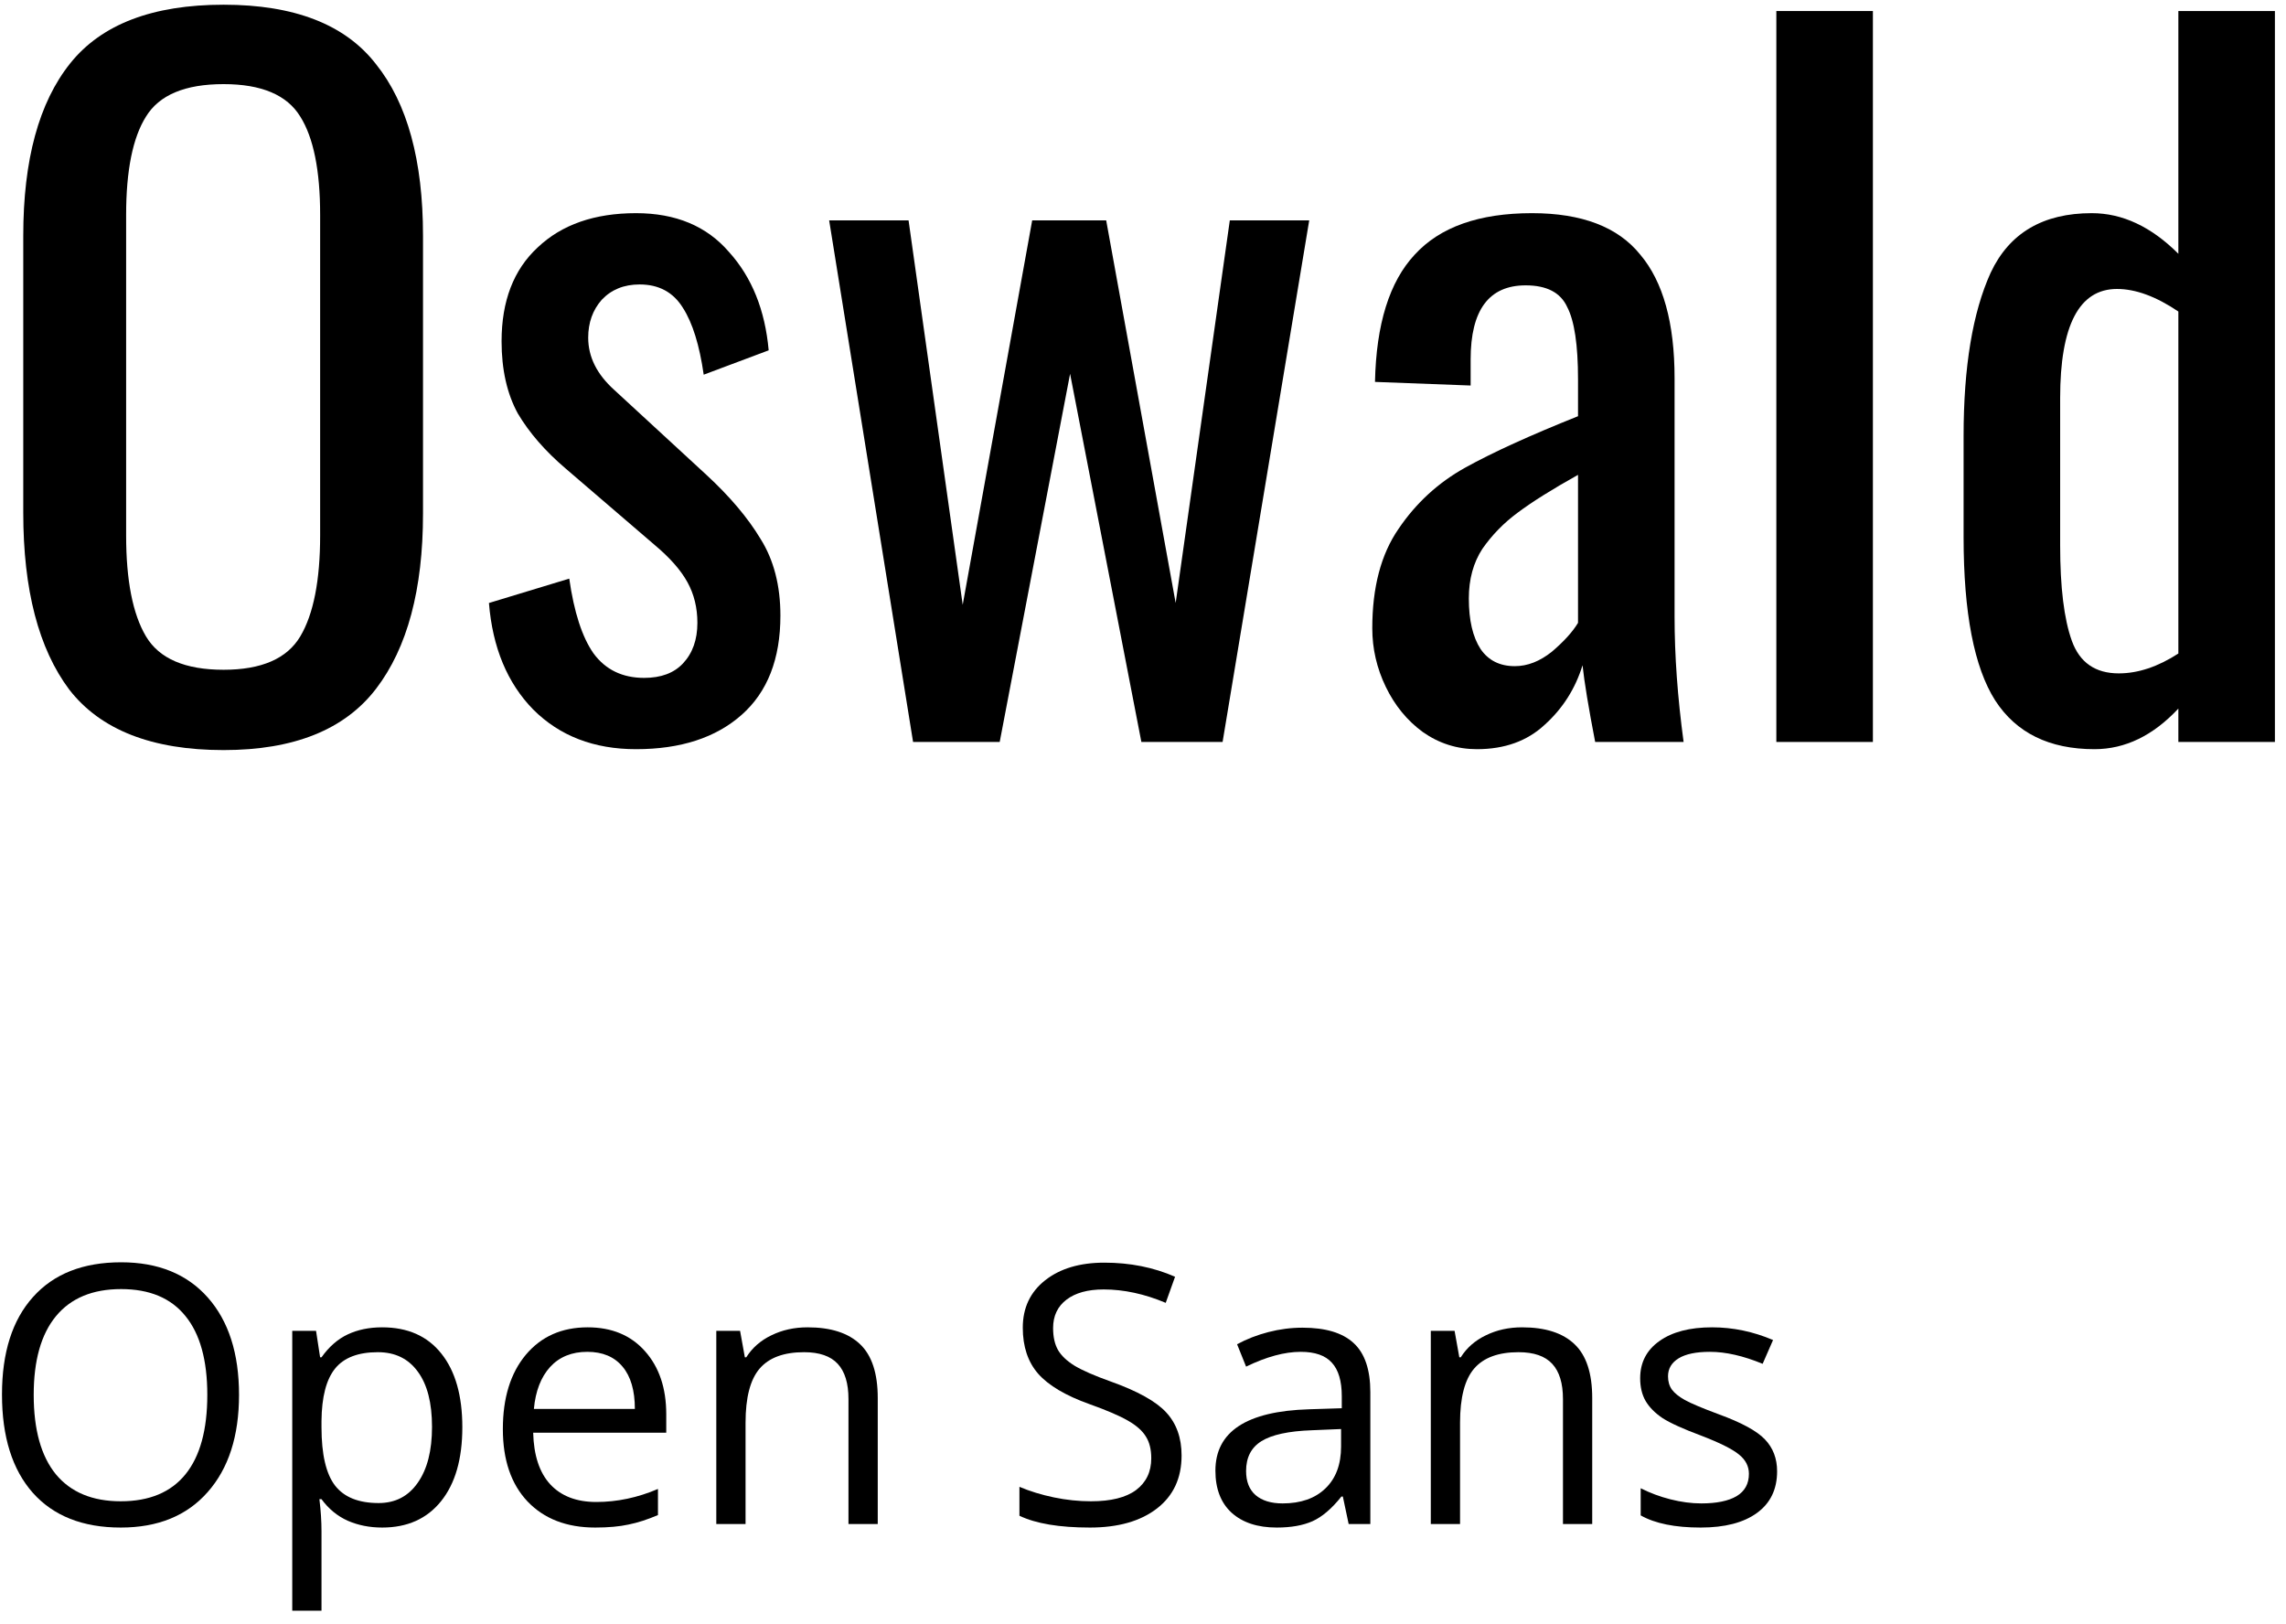 <?xml version="1.0" encoding="UTF-8"?> <svg xmlns="http://www.w3.org/2000/svg" width="114" height="81" viewBox="0 0 114 81" fill="none"> <path d="M11.15 37.405C7.58 37.405 5.015 36.4 3.455 34.39C1.925 32.35 1.16 29.41 1.16 25.57V11.755C1.16 7.975 1.94 5.11 3.5 3.16C5.06 1.21 7.61 0.235 11.15 0.235C14.69 0.235 17.225 1.225 18.755 3.205C20.315 5.155 21.095 8.005 21.095 11.755V25.615C21.095 29.395 20.315 32.305 18.755 34.345C17.195 36.385 14.66 37.405 11.15 37.405ZM11.15 33.4C13.04 33.4 14.315 32.845 14.975 31.735C15.635 30.625 15.965 28.945 15.965 26.695V10.72C15.965 8.5 15.635 6.865 14.975 5.815C14.315 4.735 13.04 4.195 11.15 4.195C9.23 4.195 7.94 4.735 7.28 5.815C6.62 6.865 6.29 8.5 6.29 10.72V26.695C6.29 28.945 6.62 30.625 7.28 31.735C7.94 32.845 9.23 33.4 11.15 33.4Z" fill="black"></path> <path d="M31.718 37.36C29.618 37.36 27.908 36.7 26.588 35.38C25.298 34.06 24.563 32.29 24.383 30.07L28.388 28.855C28.628 30.535 29.033 31.78 29.603 32.59C30.203 33.4 31.043 33.805 32.123 33.805C32.963 33.805 33.608 33.565 34.058 33.085C34.538 32.575 34.778 31.9 34.778 31.06C34.778 30.31 34.613 29.635 34.283 29.035C33.953 28.435 33.413 27.82 32.663 27.19L28.208 23.365C27.188 22.495 26.393 21.58 25.823 20.62C25.283 19.63 25.013 18.43 25.013 17.02C25.013 15.01 25.613 13.45 26.813 12.34C28.013 11.2 29.648 10.63 31.718 10.63C33.698 10.63 35.243 11.275 36.353 12.565C37.493 13.825 38.153 15.46 38.333 17.47L35.093 18.685C34.883 17.215 34.538 16.105 34.058 15.355C33.578 14.575 32.858 14.185 31.898 14.185C31.118 14.185 30.488 14.44 30.008 14.95C29.558 15.46 29.333 16.09 29.333 16.84C29.333 17.8 29.768 18.67 30.638 19.45L35.228 23.68C36.398 24.76 37.298 25.825 37.928 26.875C38.588 27.925 38.918 29.2 38.918 30.7C38.918 32.86 38.273 34.51 36.983 35.65C35.693 36.79 33.938 37.36 31.718 37.36Z" fill="black"></path> <path d="M41.349 10.99H45.309L48.009 30.16L51.474 10.99H55.164L58.629 30.07L61.329 10.99H65.289L60.969 37H56.919L53.364 18.64L49.854 37H45.534L41.349 10.99Z" fill="black"></path> <path d="M73.654 37.36C72.664 37.36 71.764 37.075 70.954 36.505C70.174 35.935 69.559 35.185 69.109 34.255C68.659 33.325 68.434 32.35 68.434 31.33C68.434 29.29 68.869 27.64 69.739 26.38C70.609 25.09 71.719 24.07 73.069 23.32C74.419 22.57 76.294 21.715 78.694 20.755V18.91C78.694 17.2 78.514 16 78.154 15.31C77.824 14.59 77.134 14.23 76.084 14.23C74.254 14.23 73.339 15.46 73.339 17.92V19.225L68.569 19.045C68.629 16.165 69.289 14.05 70.549 12.7C71.809 11.32 73.759 10.63 76.399 10.63C78.889 10.63 80.689 11.32 81.799 12.7C82.939 14.05 83.509 16.105 83.509 18.865V30.745C83.509 32.695 83.659 34.78 83.959 37H79.549C79.219 35.29 79.009 34.015 78.919 33.175C78.559 34.345 77.929 35.335 77.029 36.145C76.159 36.955 75.034 37.36 73.654 37.36ZM75.544 33.22C76.174 33.22 76.789 32.98 77.389 32.5C77.989 31.99 78.424 31.51 78.694 31.06V23.68C77.404 24.4 76.399 25.03 75.679 25.57C74.989 26.08 74.404 26.68 73.924 27.37C73.474 28.06 73.249 28.885 73.249 29.845C73.249 30.925 73.444 31.765 73.834 32.365C74.224 32.935 74.794 33.22 75.544 33.22Z" fill="black"></path> <path d="M88.584 0.55H93.399V37H88.584V0.55Z" fill="black"></path> <path d="M104.447 37.36C102.197 37.36 100.547 36.55 99.498 34.93C98.448 33.28 97.922 30.565 97.922 26.785V21.745C97.922 18.295 98.373 15.58 99.272 13.6C100.202 11.62 101.882 10.63 104.312 10.63C105.842 10.63 107.282 11.305 108.632 12.655V0.55H113.447V37H108.632V35.335C107.372 36.685 105.977 37.36 104.447 37.36ZM105.662 33.58C106.622 33.58 107.612 33.25 108.632 32.59V15.535C107.522 14.785 106.502 14.41 105.572 14.41C103.682 14.41 102.737 16.225 102.737 19.855V27.19C102.737 29.29 102.932 30.88 103.322 31.96C103.712 33.04 104.492 33.58 105.662 33.58Z" fill="black"></path> <path d="M11.92 69.558C11.92 71.614 11.398 73.231 10.355 74.409C9.318 75.587 7.874 76.176 6.022 76.176C4.13 76.176 2.668 75.599 1.637 74.444C0.611 73.284 0.099 71.649 0.099 69.54C0.099 67.448 0.614 65.828 1.646 64.68C2.677 63.525 4.142 62.948 6.04 62.948C7.886 62.948 9.327 63.534 10.364 64.706C11.401 65.878 11.92 67.495 11.92 69.558ZM1.681 69.558C1.681 71.298 2.05 72.619 2.788 73.522C3.532 74.418 4.61 74.866 6.022 74.866C7.446 74.866 8.521 74.418 9.248 73.522C9.975 72.625 10.338 71.304 10.338 69.558C10.338 67.829 9.975 66.519 9.248 65.629C8.527 64.732 7.458 64.284 6.04 64.284C4.616 64.284 3.532 64.735 2.788 65.638C2.05 66.534 1.681 67.841 1.681 69.558Z" fill="black"></path> <path d="M19.057 76.176C18.43 76.176 17.855 76.061 17.334 75.833C16.818 75.599 16.385 75.241 16.033 74.761H15.928C15.998 75.323 16.033 75.856 16.033 76.36V80.324H14.574V66.367H15.761L15.963 67.686H16.033C16.408 67.158 16.845 66.777 17.343 66.543C17.841 66.309 18.412 66.191 19.057 66.191C20.334 66.191 21.318 66.628 22.01 67.501C22.707 68.374 23.056 69.599 23.056 71.175C23.056 72.757 22.701 73.987 21.992 74.866C21.289 75.739 20.311 76.176 19.057 76.176ZM18.846 67.431C17.861 67.431 17.149 67.703 16.71 68.248C16.27 68.793 16.045 69.66 16.033 70.85V71.175C16.033 72.528 16.259 73.498 16.71 74.084C17.161 74.664 17.885 74.954 18.881 74.954C19.713 74.954 20.363 74.617 20.832 73.943C21.307 73.269 21.544 72.341 21.544 71.157C21.544 69.956 21.307 69.036 20.832 68.397C20.363 67.753 19.701 67.431 18.846 67.431Z" fill="black"></path> <path d="M29.683 76.176C28.259 76.176 27.134 75.742 26.308 74.875C25.487 74.008 25.077 72.804 25.077 71.263C25.077 69.71 25.458 68.477 26.22 67.562C26.987 66.648 28.016 66.191 29.305 66.191C30.512 66.191 31.467 66.59 32.17 67.387C32.873 68.178 33.225 69.224 33.225 70.524V71.447H26.589C26.618 72.578 26.902 73.436 27.441 74.022C27.986 74.608 28.751 74.901 29.735 74.901C30.773 74.901 31.798 74.685 32.812 74.251V75.552C32.296 75.774 31.807 75.933 31.344 76.026C30.887 76.126 30.333 76.176 29.683 76.176ZM29.287 67.413C28.514 67.413 27.895 67.665 27.433 68.169C26.976 68.673 26.706 69.37 26.624 70.261H31.66C31.66 69.341 31.455 68.638 31.045 68.151C30.635 67.659 30.049 67.413 29.287 67.413Z" fill="black"></path> <path d="M42.312 76V69.769C42.312 68.983 42.134 68.397 41.776 68.011C41.419 67.624 40.859 67.431 40.098 67.431C39.09 67.431 38.352 67.703 37.883 68.248C37.414 68.793 37.18 69.692 37.18 70.946V76H35.721V66.367H36.907L37.145 67.686H37.215C37.514 67.211 37.933 66.845 38.472 66.587C39.011 66.323 39.611 66.191 40.273 66.191C41.434 66.191 42.307 66.473 42.893 67.035C43.478 67.592 43.772 68.485 43.772 69.716V76H42.312Z" fill="black"></path> <path d="M58.924 72.581C58.924 73.712 58.514 74.594 57.693 75.227C56.873 75.859 55.76 76.176 54.353 76.176C52.83 76.176 51.658 75.98 50.838 75.587V74.145C51.365 74.368 51.94 74.544 52.56 74.673C53.182 74.802 53.797 74.866 54.406 74.866C55.402 74.866 56.152 74.679 56.656 74.304C57.16 73.923 57.412 73.395 57.412 72.722C57.412 72.276 57.321 71.913 57.14 71.632C56.964 71.345 56.665 71.081 56.243 70.841C55.827 70.601 55.191 70.328 54.336 70.023C53.141 69.596 52.285 69.089 51.77 68.503C51.26 67.917 51.005 67.152 51.005 66.209C51.005 65.219 51.377 64.431 52.121 63.845C52.865 63.259 53.85 62.966 55.074 62.966C56.352 62.966 57.526 63.2 58.599 63.669L58.133 64.97C57.072 64.524 56.041 64.302 55.039 64.302C54.248 64.302 53.63 64.472 53.185 64.811C52.739 65.151 52.517 65.623 52.517 66.227C52.517 66.672 52.599 67.038 52.763 67.325C52.927 67.606 53.202 67.867 53.589 68.107C53.981 68.342 54.579 68.603 55.382 68.89C56.73 69.37 57.655 69.886 58.159 70.436C58.669 70.987 58.924 71.702 58.924 72.581Z" fill="black"></path> <path d="M67.256 76L66.966 74.629H66.895C66.415 75.232 65.935 75.643 65.454 75.859C64.98 76.07 64.385 76.176 63.67 76.176C62.715 76.176 61.965 75.93 61.42 75.438C60.881 74.945 60.611 74.245 60.611 73.337C60.611 71.392 62.167 70.372 65.278 70.278L66.913 70.226V69.628C66.913 68.872 66.749 68.315 66.421 67.958C66.099 67.595 65.58 67.413 64.865 67.413C64.062 67.413 63.154 67.659 62.141 68.151L61.692 67.035C62.167 66.777 62.685 66.575 63.248 66.429C63.816 66.282 64.385 66.209 64.953 66.209C66.102 66.209 66.951 66.464 67.502 66.974C68.059 67.483 68.337 68.301 68.337 69.426V76H67.256ZM63.96 74.972C64.868 74.972 65.58 74.723 66.096 74.225C66.617 73.727 66.878 73.029 66.878 72.133V71.263L65.419 71.324C64.259 71.365 63.421 71.547 62.905 71.869C62.395 72.186 62.141 72.681 62.141 73.355C62.141 73.882 62.299 74.283 62.615 74.559C62.938 74.834 63.386 74.972 63.96 74.972Z" fill="black"></path> <path d="M77.943 76V69.769C77.943 68.983 77.765 68.397 77.407 68.011C77.05 67.624 76.49 67.431 75.728 67.431C74.721 67.431 73.982 67.703 73.514 68.248C73.045 68.793 72.811 69.692 72.811 70.946V76H71.352V66.367H72.538L72.775 67.686H72.846C73.144 67.211 73.564 66.845 74.103 66.587C74.642 66.323 75.242 66.191 75.904 66.191C77.064 66.191 77.938 66.473 78.523 67.035C79.109 67.592 79.402 68.485 79.402 69.716V76H77.943Z" fill="black"></path> <path d="M88.622 73.372C88.622 74.269 88.288 74.96 87.62 75.446C86.952 75.933 86.015 76.176 84.808 76.176C83.53 76.176 82.534 75.974 81.819 75.569V74.216C82.282 74.45 82.777 74.635 83.305 74.769C83.838 74.904 84.351 74.972 84.843 74.972C85.605 74.972 86.19 74.852 86.601 74.611C87.011 74.365 87.216 73.993 87.216 73.495C87.216 73.12 87.052 72.801 86.724 72.537C86.401 72.268 85.769 71.951 84.825 71.588C83.929 71.254 83.29 70.964 82.909 70.718C82.534 70.466 82.253 70.182 82.065 69.865C81.884 69.549 81.793 69.171 81.793 68.731C81.793 67.946 82.112 67.328 82.751 66.877C83.39 66.42 84.266 66.191 85.379 66.191C86.416 66.191 87.43 66.402 88.42 66.824L87.901 68.011C86.935 67.612 86.059 67.413 85.273 67.413C84.582 67.413 84.061 67.522 83.709 67.738C83.357 67.955 83.182 68.254 83.182 68.635C83.182 68.893 83.246 69.112 83.375 69.294C83.51 69.476 83.724 69.648 84.017 69.812C84.31 69.977 84.872 70.214 85.704 70.524C86.847 70.94 87.617 71.359 88.016 71.781C88.42 72.203 88.622 72.733 88.622 73.372Z" fill="black"></path> </svg> 